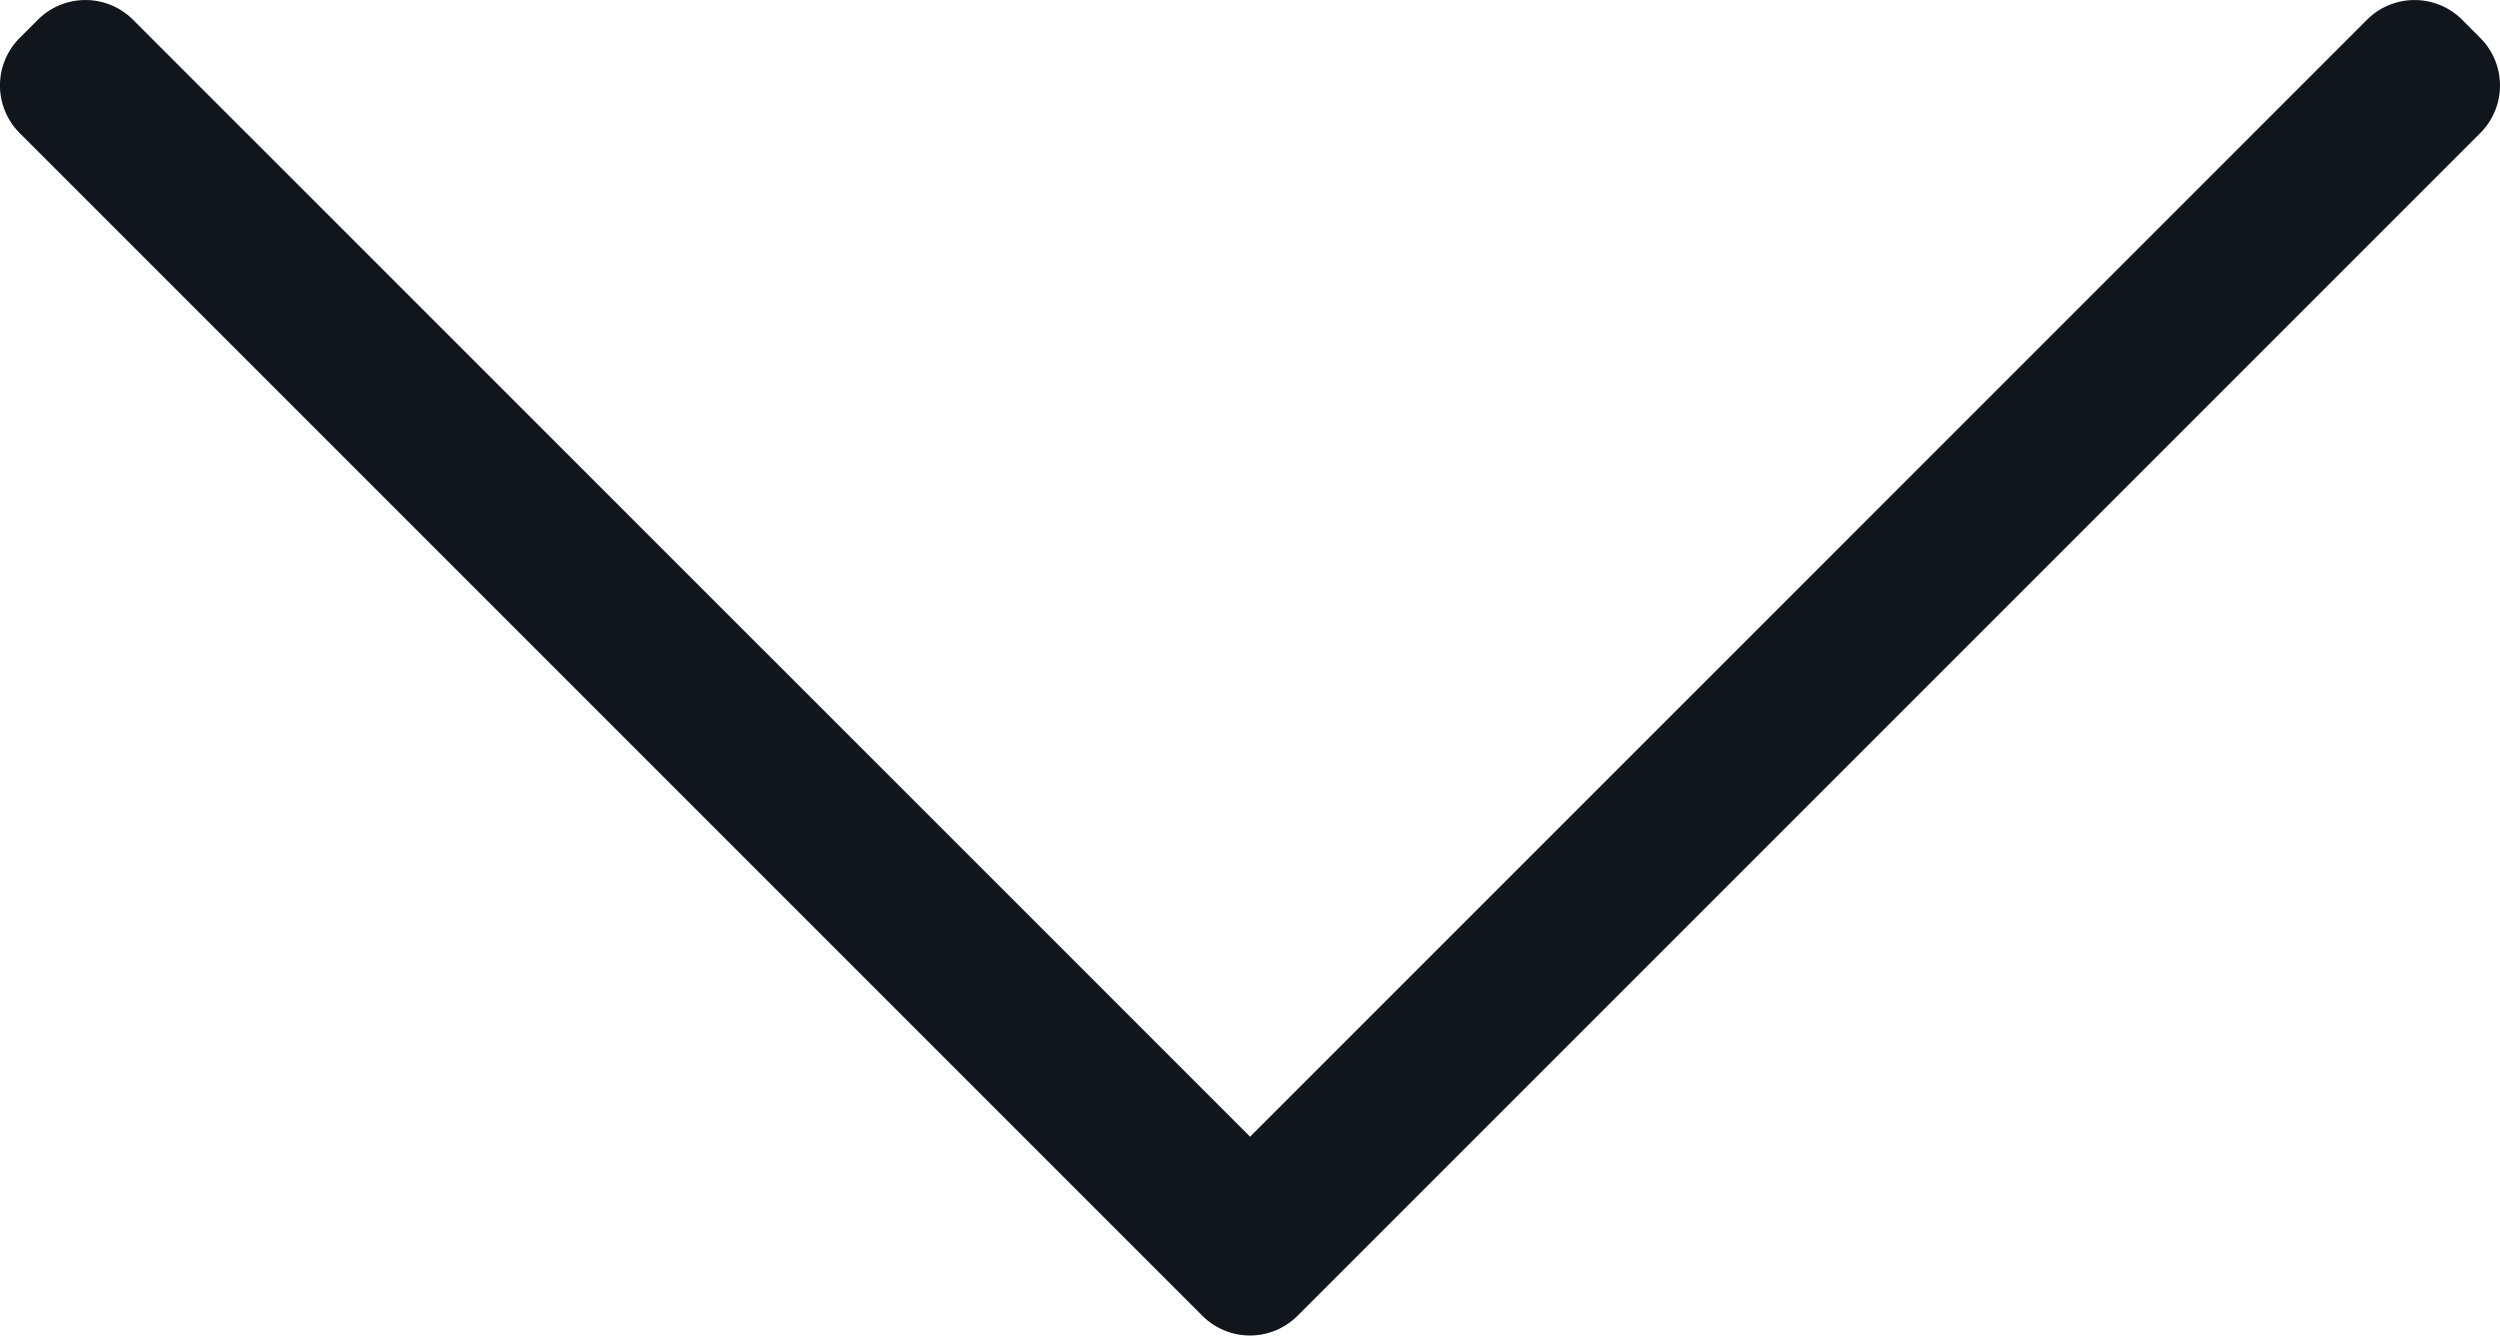 <svg xmlns="http://www.w3.org/2000/svg" width="45.003" height="24.041" viewBox="0 0 45.003 24.041">
  <defs>
    <style>
      .cls-1 {
        fill: #11151c;
      }
    </style>
  </defs>
  <path id="chevron-right" class="cls-1" d="M.683.355.355.682a1.211,1.211,0,0,0,0,1.712L20.462,22.5.355,42.609a1.211,1.211,0,0,0,0,1.712l.328.328a1.211,1.211,0,0,0,1.712,0L23.686,23.358a1.211,1.211,0,0,0,0-1.712L2.395.355A1.21,1.21,0,0,0,.683.355Z" transform="translate(45.003) rotate(90)"/>
</svg>
